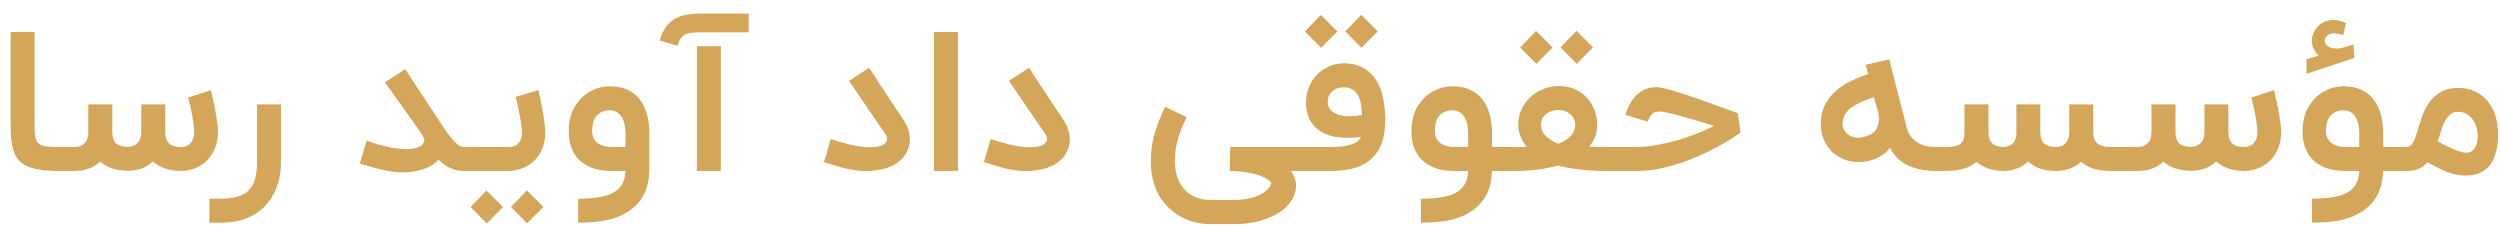 <svg width="177" height="16" viewBox="0 0 177 16" fill="none" xmlns="http://www.w3.org/2000/svg">
<path d="M4.064 12.102C3.564 12.102 3.134 12.07 2.775 12.007C2.416 11.948 2.114 11.859 1.868 11.741C1.623 11.618 1.425 11.464 1.275 11.277C1.13 11.091 1.018 10.873 0.941 10.623C0.864 10.373 0.811 10.091 0.784 9.777C0.761 9.459 0.75 9.109 0.75 8.727V2.27H2.448V8.727C2.448 9.091 2.459 9.382 2.482 9.6C2.509 9.818 2.575 9.989 2.68 10.111C2.789 10.229 2.95 10.309 3.164 10.35C3.382 10.386 3.682 10.405 4.064 10.405V12.102ZM9.075 12.089C8.243 12.089 7.584 11.873 7.098 11.441C6.848 11.673 6.57 11.841 6.266 11.945C5.961 12.05 5.648 12.102 5.325 12.102H3.791V10.405H5.325C5.38 10.405 5.457 10.396 5.557 10.377C5.661 10.359 5.764 10.316 5.864 10.248C5.968 10.175 6.059 10.07 6.136 9.934C6.214 9.793 6.252 9.6 6.252 9.355V7.391H7.95V9.327C7.95 9.7 8.036 9.973 8.209 10.146C8.386 10.314 8.675 10.398 9.075 10.398C9.13 10.398 9.207 10.389 9.307 10.37C9.411 10.348 9.514 10.3 9.614 10.227C9.718 10.155 9.809 10.048 9.886 9.907C9.964 9.761 10.002 9.568 10.002 9.327V7.391H11.693V9.327C11.693 9.7 11.782 9.975 11.959 10.152C12.141 10.325 12.434 10.411 12.839 10.411C12.898 10.411 12.977 10.4 13.077 10.377C13.182 10.35 13.284 10.3 13.384 10.227C13.484 10.15 13.57 10.041 13.643 9.9C13.716 9.759 13.752 9.568 13.752 9.327C13.752 9.227 13.743 9.107 13.725 8.966C13.711 8.825 13.691 8.677 13.664 8.523C13.641 8.364 13.614 8.205 13.582 8.045C13.55 7.882 13.518 7.727 13.486 7.582C13.454 7.436 13.423 7.305 13.391 7.186C13.364 7.068 13.341 6.975 13.323 6.907L14.925 6.382C14.934 6.414 14.952 6.486 14.979 6.6C15.007 6.714 15.039 6.855 15.075 7.023C15.116 7.191 15.157 7.377 15.198 7.582C15.239 7.786 15.275 7.993 15.307 8.202C15.343 8.407 15.373 8.609 15.395 8.809C15.418 9.005 15.43 9.177 15.43 9.327C15.43 9.791 15.352 10.198 15.198 10.548C15.048 10.893 14.85 11.182 14.604 11.414C14.359 11.641 14.082 11.811 13.773 11.925C13.464 12.039 13.152 12.098 12.839 12.102C11.993 12.102 11.325 11.88 10.834 11.434C10.584 11.666 10.307 11.834 10.002 11.939C9.702 12.039 9.393 12.089 9.075 12.089ZM19.892 11.686C19.864 12.314 19.748 12.877 19.544 13.377C19.339 13.882 19.058 14.309 18.698 14.659C18.339 15.014 17.905 15.286 17.396 15.477C16.887 15.668 16.312 15.764 15.671 15.764H14.826V14.066H15.671C16.108 14.066 16.485 14.021 16.803 13.93C17.121 13.839 17.383 13.693 17.587 13.493C17.792 13.293 17.944 13.032 18.044 12.709C18.144 12.391 18.194 12.002 18.194 11.543V7.391H19.892V11.686ZM33.324 12.102H32.772C32.167 12.102 31.59 11.836 31.04 11.305C30.89 11.482 30.71 11.63 30.501 11.748C30.297 11.861 30.076 11.952 29.84 12.021C29.603 12.089 29.362 12.136 29.117 12.164C28.876 12.191 28.644 12.204 28.422 12.204C28.249 12.204 28.074 12.193 27.896 12.171C27.719 12.152 27.517 12.118 27.29 12.068C27.067 12.023 26.81 11.961 26.519 11.884C26.228 11.802 25.881 11.7 25.476 11.577L25.967 9.948C26.244 10.057 26.531 10.155 26.826 10.241C27.122 10.323 27.41 10.391 27.692 10.445C27.974 10.495 28.244 10.527 28.503 10.541C28.608 10.55 28.708 10.555 28.803 10.555C28.944 10.555 29.096 10.543 29.26 10.521C29.424 10.498 29.576 10.45 29.717 10.377C29.862 10.3 29.96 10.198 30.01 10.07C30.033 10.016 30.044 9.966 30.044 9.92C30.044 9.88 30.031 9.83 30.003 9.77C29.981 9.711 29.942 9.641 29.887 9.559C29.833 9.473 29.762 9.361 29.676 9.225L27.256 5.823L28.687 4.902L31.122 8.591C31.253 8.791 31.392 8.998 31.537 9.211C31.683 9.425 31.828 9.62 31.974 9.798C32.119 9.97 32.26 10.114 32.397 10.227C32.533 10.341 32.658 10.398 32.772 10.398H33.324V12.102ZM38.11 6.375C38.119 6.407 38.137 6.482 38.164 6.6C38.196 6.718 38.23 6.864 38.267 7.036C38.303 7.205 38.339 7.393 38.376 7.602C38.416 7.811 38.453 8.023 38.485 8.236C38.521 8.445 38.548 8.65 38.566 8.85C38.589 9.05 38.601 9.225 38.601 9.375C38.601 9.843 38.523 10.25 38.369 10.595C38.214 10.936 38.012 11.218 37.762 11.441C37.512 11.664 37.23 11.829 36.916 11.939C36.607 12.048 36.296 12.102 35.982 12.102H33.044V10.405H36.03C36.085 10.405 36.162 10.398 36.262 10.384C36.367 10.366 36.469 10.323 36.569 10.255C36.673 10.186 36.764 10.084 36.842 9.948C36.919 9.807 36.957 9.616 36.957 9.375C36.957 9.275 36.948 9.155 36.93 9.014C36.916 8.868 36.896 8.714 36.869 8.55C36.842 8.386 36.81 8.22 36.773 8.052C36.742 7.88 36.71 7.718 36.678 7.568C36.646 7.414 36.614 7.275 36.582 7.152C36.551 7.025 36.526 6.927 36.507 6.859L38.11 6.375ZM37.319 15.811L36.173 14.652L37.305 13.479L38.478 14.652L37.319 15.811ZM34.462 15.818L33.316 14.659L34.441 13.486L35.614 14.659L34.462 15.818ZM40.935 14.066C41.299 14.066 41.621 14.052 41.903 14.025C42.19 14.002 42.442 13.966 42.66 13.916C42.883 13.87 43.076 13.809 43.24 13.732C43.408 13.659 43.553 13.57 43.676 13.466C43.867 13.311 44.01 13.132 44.105 12.927C44.206 12.723 44.265 12.448 44.283 12.102H43.233C43.005 12.102 42.774 12.084 42.537 12.048C42.301 12.011 42.074 11.95 41.855 11.864C41.637 11.773 41.431 11.657 41.235 11.516C41.044 11.375 40.876 11.202 40.73 10.998C40.59 10.789 40.476 10.543 40.39 10.261C40.308 9.98 40.267 9.657 40.267 9.293C40.267 8.98 40.294 8.702 40.349 8.461C40.403 8.216 40.471 8 40.553 7.814C40.64 7.627 40.735 7.466 40.84 7.33C40.944 7.189 41.044 7.066 41.14 6.961C41.412 6.689 41.721 6.48 42.067 6.334C42.412 6.184 42.785 6.109 43.185 6.109C43.681 6.109 44.103 6.195 44.453 6.368C44.808 6.536 45.096 6.77 45.319 7.07C45.546 7.37 45.712 7.727 45.817 8.141C45.921 8.55 45.974 8.995 45.974 9.477V11.898C45.974 12.575 45.871 13.143 45.667 13.602C45.462 14.066 45.151 14.464 44.733 14.796C44.524 14.959 44.296 15.1 44.051 15.218C43.806 15.341 43.531 15.443 43.226 15.525C42.921 15.607 42.581 15.666 42.203 15.702C41.831 15.743 41.408 15.764 40.935 15.764V14.066ZM43.185 7.807C42.799 7.807 42.492 7.927 42.265 8.168C42.037 8.409 41.924 8.784 41.924 9.293C41.924 9.493 41.962 9.664 42.04 9.805C42.121 9.945 42.224 10.061 42.346 10.152C42.474 10.239 42.615 10.302 42.769 10.343C42.924 10.384 43.078 10.405 43.233 10.405H44.283V9.477C44.283 9.218 44.262 8.998 44.221 8.816C44.181 8.63 44.126 8.475 44.058 8.352C43.994 8.23 43.919 8.132 43.833 8.059C43.751 7.986 43.669 7.932 43.587 7.895C43.51 7.859 43.435 7.836 43.362 7.827C43.29 7.814 43.23 7.807 43.185 7.807ZM51.037 12.102H49.339V3.273H51.037V12.102ZM53.008 2.291H49.667C49.398 2.291 49.171 2.3 48.985 2.318C48.803 2.332 48.646 2.373 48.514 2.441C48.387 2.505 48.28 2.6 48.194 2.727C48.112 2.85 48.037 3.02 47.969 3.239L46.701 2.864C46.819 2.455 46.98 2.12 47.185 1.861C47.389 1.602 47.635 1.4 47.921 1.255C48.167 1.136 48.432 1.059 48.719 1.023C49.005 0.982 49.321 0.961 49.667 0.961H53.008V2.291ZM61.272 12.109C61.099 12.109 60.928 12.1 60.76 12.082C60.592 12.064 60.422 12.039 60.249 12.007C60.076 11.975 59.899 11.936 59.717 11.891C59.535 11.841 59.344 11.786 59.144 11.727L58.333 11.482L58.824 9.845C59.219 9.982 59.628 10.102 60.051 10.207C60.478 10.311 60.881 10.38 61.258 10.411C61.381 10.421 61.499 10.425 61.612 10.425C61.84 10.425 62.067 10.4 62.294 10.35C62.526 10.3 62.69 10.175 62.785 9.975C62.803 9.939 62.812 9.895 62.812 9.845C62.812 9.814 62.803 9.764 62.785 9.695C62.767 9.627 62.722 9.541 62.649 9.436L60.106 5.727L61.538 4.8L62.001 5.516C62.001 5.52 62.008 5.534 62.022 5.557C62.04 5.58 62.072 5.627 62.117 5.7C62.167 5.773 62.235 5.877 62.322 6.014C62.413 6.145 62.531 6.32 62.676 6.539C62.822 6.757 62.999 7.027 63.208 7.35C63.422 7.668 63.676 8.05 63.972 8.495C64.203 8.845 64.347 9.207 64.401 9.58C64.415 9.675 64.422 9.768 64.422 9.859C64.422 10.132 64.367 10.393 64.258 10.643C64.181 10.825 64.076 10.993 63.944 11.148C63.817 11.298 63.667 11.432 63.494 11.55C63.172 11.773 62.783 11.925 62.328 12.007C61.947 12.075 61.594 12.109 61.272 12.109ZM67.824 12.102H66.126V2.27H67.824V12.102ZM72.595 12.109C72.422 12.109 72.252 12.1 72.084 12.082C71.915 12.064 71.745 12.039 71.572 12.007C71.399 11.975 71.222 11.936 71.04 11.891C70.859 11.841 70.668 11.786 70.468 11.727L69.656 11.482L70.147 9.845C70.543 9.982 70.952 10.102 71.374 10.207C71.802 10.311 72.204 10.38 72.581 10.411C72.704 10.421 72.822 10.425 72.936 10.425C73.163 10.425 73.39 10.4 73.618 10.35C73.849 10.3 74.013 10.175 74.109 9.975C74.127 9.939 74.136 9.895 74.136 9.845C74.136 9.814 74.127 9.764 74.109 9.695C74.09 9.627 74.045 9.541 73.972 9.436L71.429 5.727L72.861 4.8L73.324 5.516C73.324 5.52 73.331 5.534 73.345 5.557C73.363 5.58 73.395 5.627 73.44 5.7C73.49 5.773 73.558 5.877 73.645 6.014C73.736 6.145 73.854 6.32 73.999 6.539C74.145 6.757 74.322 7.027 74.531 7.35C74.745 7.668 74.999 8.05 75.295 8.495C75.527 8.845 75.67 9.207 75.724 9.58C75.738 9.675 75.745 9.768 75.745 9.859C75.745 10.132 75.69 10.393 75.581 10.643C75.504 10.825 75.399 10.993 75.268 11.148C75.14 11.298 74.99 11.432 74.818 11.55C74.495 11.773 74.106 11.925 73.652 12.007C73.27 12.075 72.918 12.109 72.595 12.109ZM93.22 12.102H91.4C91.504 12.252 91.591 12.416 91.659 12.593C91.727 12.775 91.761 12.939 91.761 13.084C91.761 13.507 91.645 13.889 91.414 14.229C91.182 14.575 90.868 14.868 90.473 15.109C90.077 15.35 89.616 15.536 89.089 15.668C88.566 15.8 88.009 15.866 87.418 15.866H85.673C85.3 15.866 84.943 15.823 84.602 15.736C84.261 15.65 83.941 15.525 83.641 15.361C83.341 15.202 83.066 15.007 82.816 14.775C82.566 14.548 82.345 14.289 82.154 13.998C81.704 13.271 81.48 12.418 81.48 11.441C81.48 11.141 81.495 10.843 81.527 10.548C81.564 10.252 81.62 9.95 81.698 9.641C81.779 9.327 81.884 9.002 82.011 8.666C82.143 8.325 82.305 7.957 82.495 7.561L84.009 8.291C83.85 8.627 83.718 8.934 83.614 9.211C83.509 9.489 83.423 9.752 83.355 10.002C83.291 10.248 83.245 10.486 83.218 10.718C83.191 10.945 83.177 11.175 83.177 11.407C83.177 12.066 83.323 12.625 83.614 13.084C83.823 13.43 84.107 13.693 84.466 13.875C84.829 14.061 85.232 14.155 85.673 14.155H87.418C87.759 14.155 88.082 14.123 88.386 14.059C88.691 13.995 88.959 13.907 89.191 13.793C89.423 13.68 89.611 13.548 89.757 13.398C89.902 13.252 89.986 13.093 90.009 12.921C89.877 12.78 89.709 12.659 89.504 12.559C89.305 12.464 89.075 12.382 88.816 12.314C88.561 12.25 88.284 12.2 87.984 12.164C87.689 12.132 87.379 12.109 87.057 12.095L87.105 10.405H93.22V12.102ZM91.447 12.102V10.405H94.229C94.611 10.405 94.931 10.384 95.19 10.343C95.449 10.298 95.659 10.241 95.818 10.173C95.981 10.104 96.104 10.03 96.186 9.948C96.268 9.861 96.327 9.775 96.363 9.689C96.031 9.734 95.72 9.757 95.429 9.757C95.183 9.757 94.886 9.734 94.536 9.689C94.186 9.639 93.843 9.511 93.506 9.307C93.17 9.098 92.911 8.82 92.729 8.475C92.552 8.13 92.463 7.716 92.463 7.234C92.463 6.852 92.534 6.493 92.674 6.157C92.815 5.816 93.011 5.52 93.261 5.27C93.515 5.016 93.815 4.816 94.161 4.67C94.461 4.548 94.79 4.486 95.149 4.486H95.286C95.649 4.5 95.97 4.564 96.247 4.677C96.529 4.791 96.772 4.941 96.977 5.127C97.186 5.314 97.359 5.532 97.495 5.782C97.636 6.027 97.747 6.293 97.829 6.58C97.915 6.866 97.977 7.166 98.013 7.48C98.054 7.789 98.077 8.1 98.081 8.414L98.054 8.918C98.018 9.555 97.89 10.079 97.672 10.493C97.454 10.902 97.17 11.227 96.82 11.468C96.474 11.704 96.079 11.87 95.633 11.966C95.188 12.057 94.72 12.102 94.229 12.102H91.447ZM95.272 6.184C95.227 6.18 95.183 6.177 95.143 6.177C95.024 6.177 94.897 6.195 94.761 6.232C94.629 6.264 94.504 6.325 94.386 6.416C94.272 6.507 94.179 6.62 94.106 6.757C94.038 6.889 94.004 7.043 94.004 7.22C94.004 7.616 94.213 7.9 94.631 8.073C94.872 8.177 95.174 8.23 95.538 8.23C95.802 8.23 96.097 8.202 96.424 8.148C96.415 7.952 96.399 7.745 96.377 7.527C96.354 7.309 96.304 7.105 96.227 6.914C96.149 6.723 96.036 6.561 95.886 6.43C95.736 6.293 95.531 6.211 95.272 6.184ZM96.39 3.382L95.245 2.223L96.377 1.05L97.549 2.223L96.39 3.382ZM93.534 3.389L92.388 2.23L93.513 1.057L94.686 2.23L93.534 3.389ZM100.598 14.066C100.962 14.066 101.285 14.052 101.566 14.025C101.853 14.002 102.105 13.966 102.323 13.916C102.546 13.87 102.739 13.809 102.903 13.732C103.071 13.659 103.216 13.57 103.339 13.466C103.53 13.311 103.673 13.132 103.769 12.927C103.869 12.723 103.928 12.448 103.946 12.102H102.896C102.669 12.102 102.437 12.084 102.2 12.048C101.964 12.011 101.737 11.95 101.519 11.864C101.3 11.773 101.094 11.657 100.898 11.516C100.707 11.375 100.539 11.202 100.394 10.998C100.253 10.789 100.139 10.543 100.053 10.261C99.971 9.98 99.93 9.657 99.93 9.293C99.93 8.98 99.957 8.702 100.012 8.461C100.066 8.216 100.135 8 100.216 7.814C100.303 7.627 100.398 7.466 100.503 7.33C100.607 7.189 100.707 7.066 100.803 6.961C101.075 6.689 101.385 6.48 101.73 6.334C102.075 6.184 102.448 6.109 102.848 6.109C103.344 6.109 103.766 6.195 104.116 6.368C104.471 6.536 104.76 6.77 104.982 7.07C105.21 7.37 105.375 7.727 105.48 8.141C105.585 8.55 105.637 8.995 105.637 9.477V10.405H106.796V12.102H105.63C105.612 12.725 105.5 13.25 105.296 13.677C105.096 14.104 104.796 14.477 104.396 14.796C104.187 14.959 103.96 15.1 103.714 15.218C103.469 15.341 103.194 15.443 102.889 15.525C102.585 15.607 102.244 15.666 101.866 15.702C101.494 15.743 101.071 15.764 100.598 15.764V14.066ZM102.848 7.807C102.462 7.807 102.155 7.927 101.928 8.168C101.7 8.409 101.587 8.784 101.587 9.293C101.587 9.493 101.625 9.664 101.703 9.805C101.785 9.945 101.887 10.061 102.01 10.152C102.137 10.239 102.278 10.302 102.432 10.343C102.587 10.384 102.741 10.405 102.896 10.405H103.946V9.477C103.946 9.218 103.925 8.998 103.885 8.816C103.844 8.63 103.789 8.475 103.721 8.352C103.657 8.23 103.582 8.132 103.496 8.059C103.414 7.986 103.332 7.932 103.25 7.895C103.173 7.859 103.098 7.836 103.025 7.827C102.953 7.814 102.894 7.807 102.848 7.807ZM110.375 6.089C110.798 6.089 111.175 6.166 111.507 6.32C111.844 6.475 112.128 6.68 112.36 6.934C112.591 7.184 112.769 7.47 112.891 7.793C113.014 8.116 113.075 8.448 113.075 8.789C113.075 8.98 113.064 9.148 113.041 9.293C113.019 9.434 112.982 9.566 112.932 9.689C112.887 9.807 112.83 9.923 112.762 10.036C112.694 10.146 112.614 10.264 112.523 10.391C112.605 10.396 112.694 10.4 112.789 10.405C112.889 10.405 112.987 10.405 113.082 10.405C113.182 10.405 113.278 10.405 113.369 10.405C113.46 10.405 113.539 10.405 113.607 10.405H114.098V12.102H113.607C113.316 12.102 113.019 12.093 112.714 12.075C112.414 12.057 112.119 12.032 111.828 12C111.541 11.964 111.269 11.923 111.01 11.877C110.75 11.827 110.519 11.773 110.314 11.714C109.9 11.832 109.437 11.927 108.923 12C108.41 12.068 107.823 12.102 107.164 12.102H106.448V10.405H107.164C107.287 10.405 107.385 10.407 107.457 10.411C107.53 10.411 107.596 10.411 107.655 10.411C107.714 10.411 107.775 10.411 107.839 10.411C107.903 10.407 107.982 10.4 108.078 10.391C107.887 10.136 107.741 9.884 107.641 9.634C107.541 9.384 107.491 9.102 107.491 8.789C107.491 8.43 107.566 8.086 107.716 7.759C107.866 7.432 108.071 7.145 108.33 6.9C108.594 6.65 108.9 6.452 109.25 6.307C109.6 6.161 109.975 6.089 110.375 6.089ZM109.1 8.802C109.1 9.125 109.214 9.4 109.441 9.627C109.669 9.855 109.964 10.039 110.328 10.18C110.5 10.111 110.66 10.034 110.805 9.948C110.95 9.861 111.075 9.764 111.18 9.655C111.289 9.541 111.373 9.414 111.432 9.273C111.496 9.127 111.528 8.966 111.528 8.789C111.528 8.68 111.5 8.566 111.446 8.448C111.391 8.33 111.314 8.223 111.214 8.127C111.114 8.027 110.994 7.945 110.853 7.882C110.712 7.818 110.553 7.786 110.375 7.786C110.175 7.786 109.996 7.816 109.837 7.875C109.678 7.93 109.544 8.005 109.435 8.1C109.325 8.191 109.241 8.298 109.182 8.42C109.128 8.543 109.1 8.67 109.1 8.802ZM111.63 4.514L110.485 3.355L111.616 2.182L112.789 3.355L111.63 4.514ZM108.773 4.52L107.628 3.361L108.753 2.189L109.925 3.361L108.773 4.52ZM123.231 9.389C123.204 9.407 123.086 9.486 122.877 9.627C122.668 9.768 122.39 9.941 122.045 10.146C121.699 10.345 121.295 10.559 120.831 10.786C120.368 11.014 119.868 11.225 119.331 11.421C118.795 11.616 118.233 11.78 117.647 11.911C117.061 12.039 116.472 12.102 115.881 12.102H113.815V10.405H115.881C116.327 10.405 116.802 10.359 117.306 10.268C117.811 10.177 118.308 10.061 118.799 9.92C119.29 9.775 119.756 9.614 120.197 9.436C120.643 9.259 121.029 9.084 121.356 8.911C121.147 8.848 120.92 8.78 120.674 8.707C120.433 8.63 120.186 8.555 119.931 8.482C119.677 8.405 119.424 8.332 119.174 8.264C118.924 8.191 118.69 8.127 118.472 8.073C118.254 8.018 118.058 7.975 117.886 7.943C117.713 7.911 117.577 7.895 117.477 7.895C117.372 7.895 117.279 7.909 117.197 7.936C117.12 7.959 117.049 8 116.986 8.059C116.922 8.114 116.863 8.186 116.808 8.277C116.754 8.368 116.697 8.477 116.638 8.605L115.077 8.134C115.163 7.861 115.268 7.607 115.39 7.37C115.518 7.13 115.67 6.92 115.847 6.743C116.029 6.566 116.238 6.427 116.474 6.327C116.711 6.223 116.981 6.17 117.286 6.17C117.404 6.17 117.572 6.195 117.79 6.245C118.008 6.295 118.256 6.361 118.533 6.443C118.811 6.525 119.106 6.618 119.42 6.723C119.738 6.827 120.056 6.936 120.374 7.05C120.693 7.164 121.002 7.275 121.302 7.384C121.602 7.493 121.872 7.593 122.113 7.684C122.354 7.77 122.556 7.843 122.72 7.902C122.883 7.961 122.988 7.998 123.033 8.011L123.231 9.389ZM137.197 12.102H137.006C136.651 12.102 136.31 12.068 135.983 12C135.656 11.936 135.353 11.839 135.076 11.707C134.799 11.57 134.551 11.398 134.333 11.189C134.119 10.979 133.944 10.732 133.808 10.445C133.699 10.614 133.558 10.764 133.385 10.896C133.217 11.023 133.033 11.13 132.833 11.216C132.633 11.302 132.426 11.368 132.212 11.414C131.999 11.454 131.794 11.475 131.599 11.475C131.235 11.475 130.89 11.411 130.562 11.284C130.24 11.157 129.956 10.977 129.71 10.745C129.465 10.509 129.269 10.223 129.124 9.886C128.983 9.55 128.912 9.17 128.912 8.748C128.912 8.257 129.006 7.825 129.192 7.452C129.378 7.08 129.626 6.755 129.935 6.477C130.244 6.195 130.599 5.957 130.999 5.761C131.403 5.561 131.822 5.389 132.253 5.243L132.09 4.589L133.753 4.2L134.994 9.027C135.067 9.323 135.185 9.561 135.349 9.743C135.512 9.92 135.69 10.059 135.881 10.159C136.076 10.255 136.274 10.32 136.474 10.357C136.678 10.389 136.856 10.405 137.006 10.405H137.197V12.102ZM132.997 8.714C133.019 8.618 133.031 8.52 133.031 8.42C133.031 8.389 133.026 8.334 133.017 8.257C133.012 8.175 132.994 8.061 132.962 7.916C132.931 7.77 132.887 7.614 132.833 7.445C132.783 7.277 132.728 7.089 132.669 6.88C131.942 7.111 131.39 7.375 131.012 7.67C130.64 7.961 130.453 8.323 130.453 8.755C130.453 8.923 130.49 9.073 130.562 9.205C130.64 9.336 130.737 9.445 130.856 9.532C130.978 9.618 131.115 9.68 131.265 9.716C131.36 9.743 131.456 9.757 131.551 9.757C131.601 9.757 131.653 9.752 131.708 9.743C132.049 9.693 132.333 9.593 132.56 9.443C132.787 9.289 132.933 9.045 132.997 8.714ZM136.931 10.405H137.81C138.078 10.405 138.294 10.382 138.458 10.336C138.626 10.291 138.756 10.225 138.846 10.139C138.942 10.048 139.006 9.939 139.037 9.811C139.069 9.684 139.085 9.539 139.085 9.375V7.391H140.783V9.341C140.783 9.709 140.871 9.977 141.049 10.146C141.226 10.314 141.506 10.4 141.887 10.405C141.956 10.4 142.037 10.386 142.133 10.364C142.233 10.341 142.328 10.296 142.419 10.227C142.515 10.155 142.594 10.052 142.658 9.92C142.726 9.784 142.76 9.602 142.76 9.375V7.391H144.451V9.341C144.451 9.714 144.54 9.984 144.717 10.152C144.894 10.32 145.183 10.405 145.583 10.405C145.692 10.405 145.799 10.389 145.903 10.357C146.012 10.32 146.11 10.264 146.196 10.186C146.283 10.104 146.353 10 146.408 9.873C146.462 9.745 146.494 9.589 146.503 9.402V7.391H148.201V9.409C148.21 9.759 148.317 10.014 148.521 10.173C148.726 10.327 149.04 10.405 149.462 10.405H150.131V12.102H149.462C148.994 12.102 148.587 12.052 148.242 11.952C147.896 11.848 147.599 11.68 147.349 11.448C147.117 11.661 146.844 11.825 146.531 11.939C146.221 12.048 145.906 12.102 145.583 12.102C145.156 12.102 144.781 12.05 144.458 11.945C144.14 11.841 143.856 11.673 143.606 11.441C143.369 11.65 143.103 11.811 142.808 11.925C142.517 12.039 142.221 12.098 141.921 12.102H141.874C141.465 12.102 141.101 12.048 140.783 11.939C140.465 11.825 140.187 11.668 139.951 11.468C139.419 11.891 138.706 12.102 137.81 12.102H136.931V10.405ZM155.149 12.089C154.317 12.089 153.658 11.873 153.172 11.441C152.922 11.673 152.645 11.841 152.34 11.945C152.036 12.05 151.722 12.102 151.399 12.102H149.865V10.405H151.399C151.454 10.405 151.531 10.396 151.631 10.377C151.736 10.359 151.838 10.316 151.938 10.248C152.042 10.175 152.133 10.07 152.211 9.934C152.288 9.793 152.326 9.6 152.326 9.355V7.391H154.024V9.327C154.024 9.7 154.111 9.973 154.283 10.146C154.461 10.314 154.749 10.398 155.149 10.398C155.204 10.398 155.281 10.389 155.381 10.37C155.486 10.348 155.588 10.3 155.688 10.227C155.792 10.155 155.883 10.048 155.961 9.907C156.038 9.761 156.076 9.568 156.076 9.327V7.391H157.767V9.327C157.767 9.7 157.856 9.975 158.033 10.152C158.215 10.325 158.508 10.411 158.913 10.411C158.972 10.411 159.051 10.4 159.151 10.377C159.256 10.35 159.358 10.3 159.458 10.227C159.558 10.15 159.645 10.041 159.717 9.9C159.79 9.759 159.826 9.568 159.826 9.327C159.826 9.227 159.817 9.107 159.799 8.966C159.786 8.825 159.765 8.677 159.738 8.523C159.715 8.364 159.688 8.205 159.656 8.045C159.624 7.882 159.592 7.727 159.561 7.582C159.529 7.436 159.497 7.305 159.465 7.186C159.438 7.068 159.415 6.975 159.397 6.907L160.999 6.382C161.008 6.414 161.026 6.486 161.054 6.6C161.081 6.714 161.113 6.855 161.149 7.023C161.19 7.191 161.231 7.377 161.272 7.582C161.313 7.786 161.349 7.993 161.381 8.202C161.417 8.407 161.447 8.609 161.47 8.809C161.492 9.005 161.504 9.177 161.504 9.327C161.504 9.791 161.426 10.198 161.272 10.548C161.122 10.893 160.924 11.182 160.679 11.414C160.433 11.641 160.156 11.811 159.847 11.925C159.538 12.039 159.226 12.098 158.913 12.102C158.067 12.102 157.399 11.88 156.908 11.434C156.658 11.666 156.381 11.834 156.076 11.939C155.776 12.039 155.467 12.089 155.149 12.089ZM163.689 14.066C164.053 14.066 164.375 14.052 164.657 14.025C164.944 14.002 165.196 13.966 165.414 13.916C165.637 13.87 165.83 13.809 165.994 13.732C166.162 13.659 166.307 13.57 166.43 13.466C166.621 13.311 166.764 13.132 166.859 12.927C166.959 12.723 167.019 12.448 167.037 12.102H165.987C165.759 12.102 165.528 12.084 165.291 12.048C165.055 12.011 164.828 11.95 164.609 11.864C164.391 11.773 164.184 11.657 163.989 11.516C163.798 11.375 163.63 11.202 163.484 10.998C163.344 10.789 163.23 10.543 163.144 10.261C163.062 9.98 163.021 9.657 163.021 9.293C163.021 8.98 163.048 8.702 163.103 8.461C163.157 8.216 163.225 8 163.307 7.814C163.394 7.627 163.489 7.466 163.594 7.33C163.698 7.189 163.798 7.066 163.894 6.961C164.166 6.689 164.475 6.48 164.821 6.334C165.166 6.184 165.539 6.109 165.939 6.109C166.434 6.109 166.857 6.195 167.207 6.368C167.562 6.536 167.85 6.77 168.073 7.07C168.3 7.37 168.466 7.727 168.571 8.141C168.675 8.55 168.728 8.995 168.728 9.477V10.405H169.887V12.102H168.721C168.703 12.725 168.591 13.25 168.387 13.677C168.187 14.104 167.887 14.477 167.487 14.796C167.278 14.959 167.05 15.1 166.805 15.218C166.559 15.341 166.284 15.443 165.98 15.525C165.675 15.607 165.334 15.666 164.957 15.702C164.584 15.743 164.162 15.764 163.689 15.764V14.066ZM165.939 7.807C165.553 7.807 165.246 7.927 165.019 8.168C164.791 8.409 164.678 8.784 164.678 9.293C164.678 9.493 164.716 9.664 164.794 9.805C164.875 9.945 164.978 10.061 165.1 10.152C165.228 10.239 165.369 10.302 165.523 10.343C165.678 10.384 165.832 10.405 165.987 10.405H167.037V9.477C167.037 9.218 167.016 8.998 166.975 8.816C166.934 8.63 166.88 8.475 166.812 8.352C166.748 8.23 166.673 8.132 166.587 8.059C166.505 7.986 166.423 7.932 166.341 7.895C166.264 7.859 166.189 7.836 166.116 7.827C166.044 7.814 165.984 7.807 165.939 7.807ZM163.3 5.223V4.207L164.146 3.934C164.009 3.793 163.896 3.634 163.805 3.457C163.719 3.28 163.675 3.091 163.675 2.891C163.675 2.736 163.703 2.584 163.757 2.434C163.812 2.284 163.887 2.145 163.982 2.018C164.078 1.891 164.189 1.78 164.316 1.684C164.448 1.589 164.587 1.52 164.732 1.48C164.809 1.457 164.887 1.441 164.964 1.432C165.046 1.418 165.125 1.411 165.203 1.411C165.366 1.411 165.509 1.432 165.632 1.473C165.759 1.509 165.878 1.548 165.987 1.589L166.103 1.643L165.898 2.489C165.834 2.475 165.764 2.457 165.687 2.434C165.609 2.411 165.532 2.393 165.455 2.38C165.378 2.366 165.3 2.359 165.223 2.359C165.15 2.355 165.084 2.361 165.025 2.38C164.962 2.402 164.898 2.434 164.834 2.475C164.775 2.516 164.725 2.564 164.684 2.618C164.644 2.668 164.616 2.727 164.603 2.795C164.594 2.823 164.589 2.85 164.589 2.877C164.589 2.923 164.598 2.968 164.616 3.014C164.653 3.132 164.737 3.232 164.869 3.314C165.005 3.395 165.194 3.436 165.434 3.436C165.48 3.436 165.528 3.434 165.578 3.43C165.632 3.425 165.703 3.414 165.789 3.395C165.875 3.373 165.984 3.343 166.116 3.307C166.253 3.266 166.425 3.211 166.634 3.143L166.689 4.105L163.3 5.223ZM174.612 10.814C174.653 10.814 174.716 10.807 174.803 10.793C174.894 10.775 174.984 10.725 175.075 10.643C175.166 10.561 175.246 10.436 175.314 10.268C175.387 10.095 175.423 9.855 175.423 9.545C175.423 9.427 175.4 9.277 175.355 9.095C175.314 8.909 175.239 8.73 175.13 8.557C175.025 8.38 174.882 8.23 174.7 8.107C174.523 7.98 174.298 7.916 174.025 7.916C173.789 7.916 173.596 7.986 173.446 8.127C173.296 8.268 173.169 8.443 173.064 8.652C172.964 8.861 172.878 9.089 172.805 9.334C172.737 9.575 172.662 9.795 172.58 9.995C172.748 10.091 172.925 10.189 173.112 10.289C173.303 10.384 173.489 10.47 173.671 10.548C173.853 10.625 174.023 10.689 174.182 10.739C174.346 10.789 174.489 10.814 174.612 10.814ZM174.025 6.225C174.503 6.225 174.919 6.314 175.273 6.491C175.632 6.668 175.928 6.907 176.159 7.207C176.396 7.502 176.571 7.845 176.684 8.236C176.803 8.627 176.862 9.036 176.862 9.464C176.862 9.936 176.821 10.339 176.739 10.671C176.657 11.002 176.548 11.277 176.412 11.495C176.28 11.714 176.128 11.884 175.955 12.007C175.787 12.134 175.616 12.227 175.444 12.286C175.275 12.35 175.112 12.389 174.953 12.402C174.794 12.421 174.657 12.43 174.544 12.43C174.316 12.43 174.1 12.407 173.896 12.361C173.691 12.32 173.482 12.259 173.269 12.177C173.059 12.1 172.841 12.005 172.614 11.891C172.387 11.773 172.139 11.641 171.871 11.495C171.666 11.714 171.446 11.87 171.209 11.966C170.978 12.057 170.705 12.102 170.391 12.102H169.553L169.539 10.405H170.391C170.491 10.405 170.578 10.375 170.65 10.316C170.728 10.257 170.796 10.175 170.855 10.07C170.919 9.961 170.975 9.832 171.025 9.682C171.08 9.527 171.134 9.357 171.189 9.17C171.28 8.843 171.389 8.507 171.516 8.161C171.644 7.811 171.812 7.493 172.021 7.207C172.234 6.92 172.503 6.686 172.825 6.505C173.148 6.318 173.548 6.225 174.025 6.225Z" fill="#D3A659"/>
</svg>
